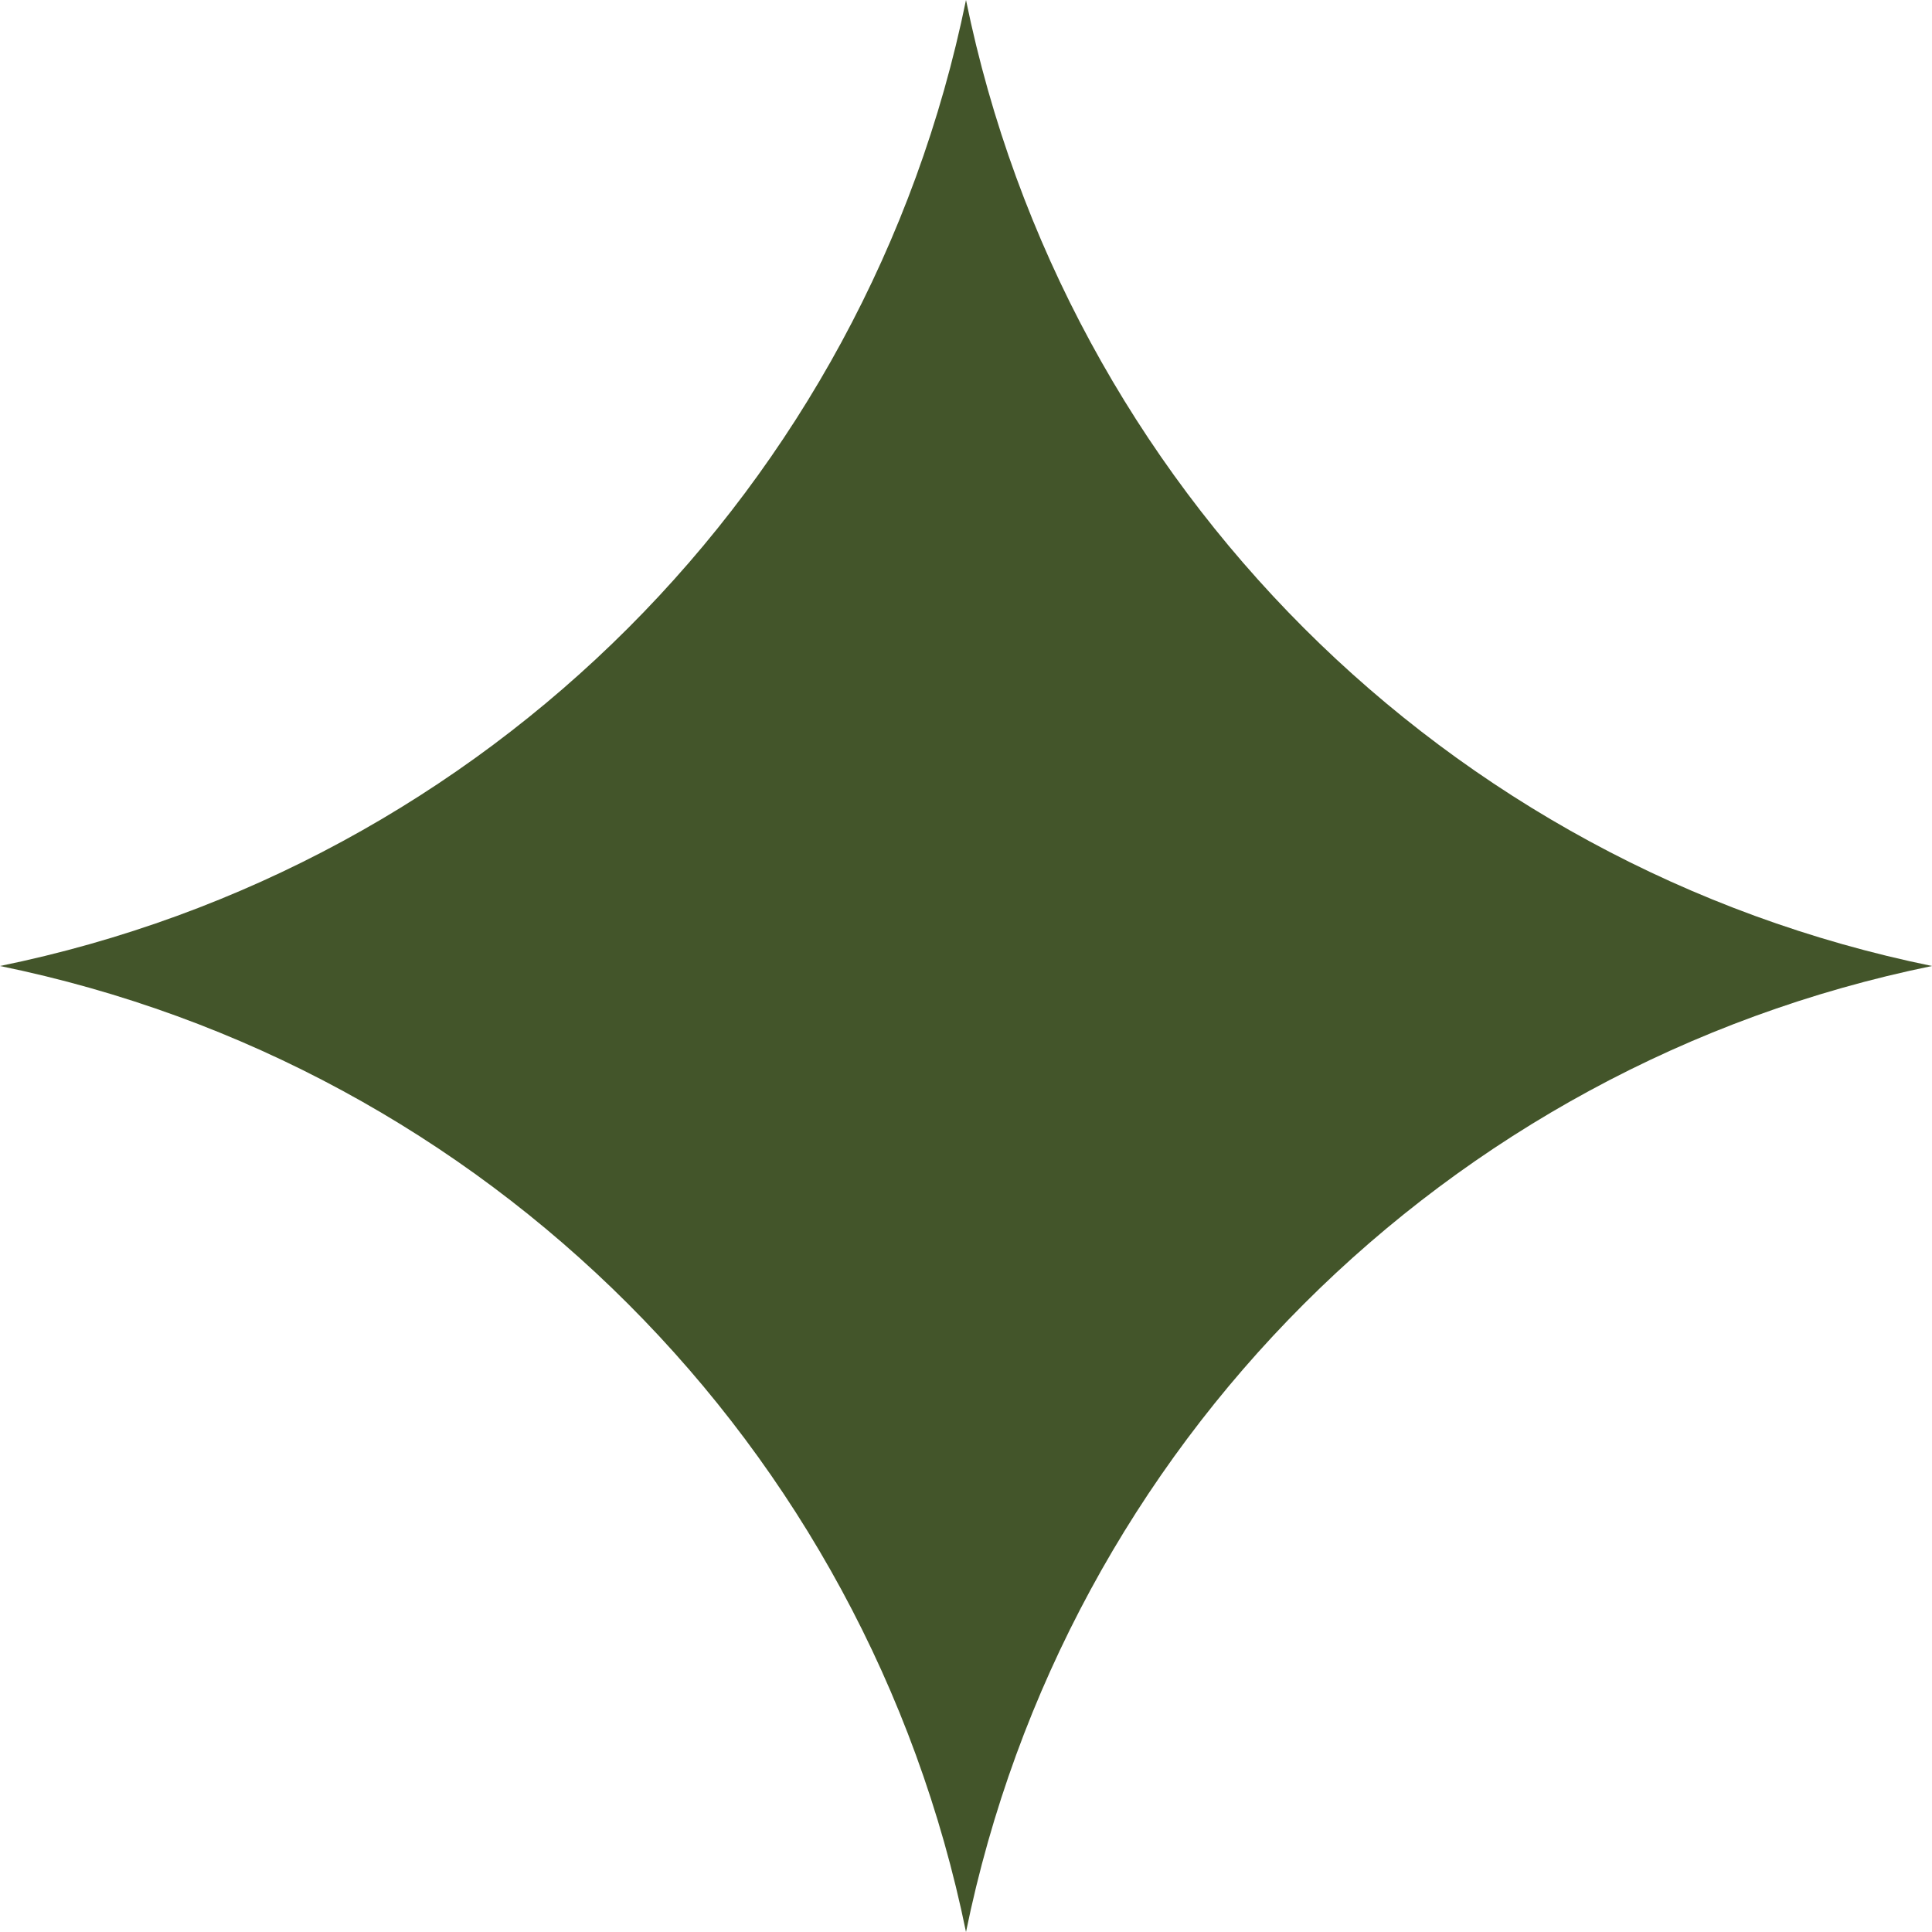 <?xml version="1.0" encoding="UTF-8"?> <svg xmlns="http://www.w3.org/2000/svg" width="12" height="12" viewBox="0 0 12 12" fill="none"><path d="M6 0V0C6.618 3.021 8.979 5.382 12 6V6V6C8.979 6.618 6.618 8.979 6 12V12V12C5.382 8.979 3.021 6.618 0 6V6V6C3.021 5.382 5.382 3.021 6 0V0Z" fill="#43552A"></path></svg> 
